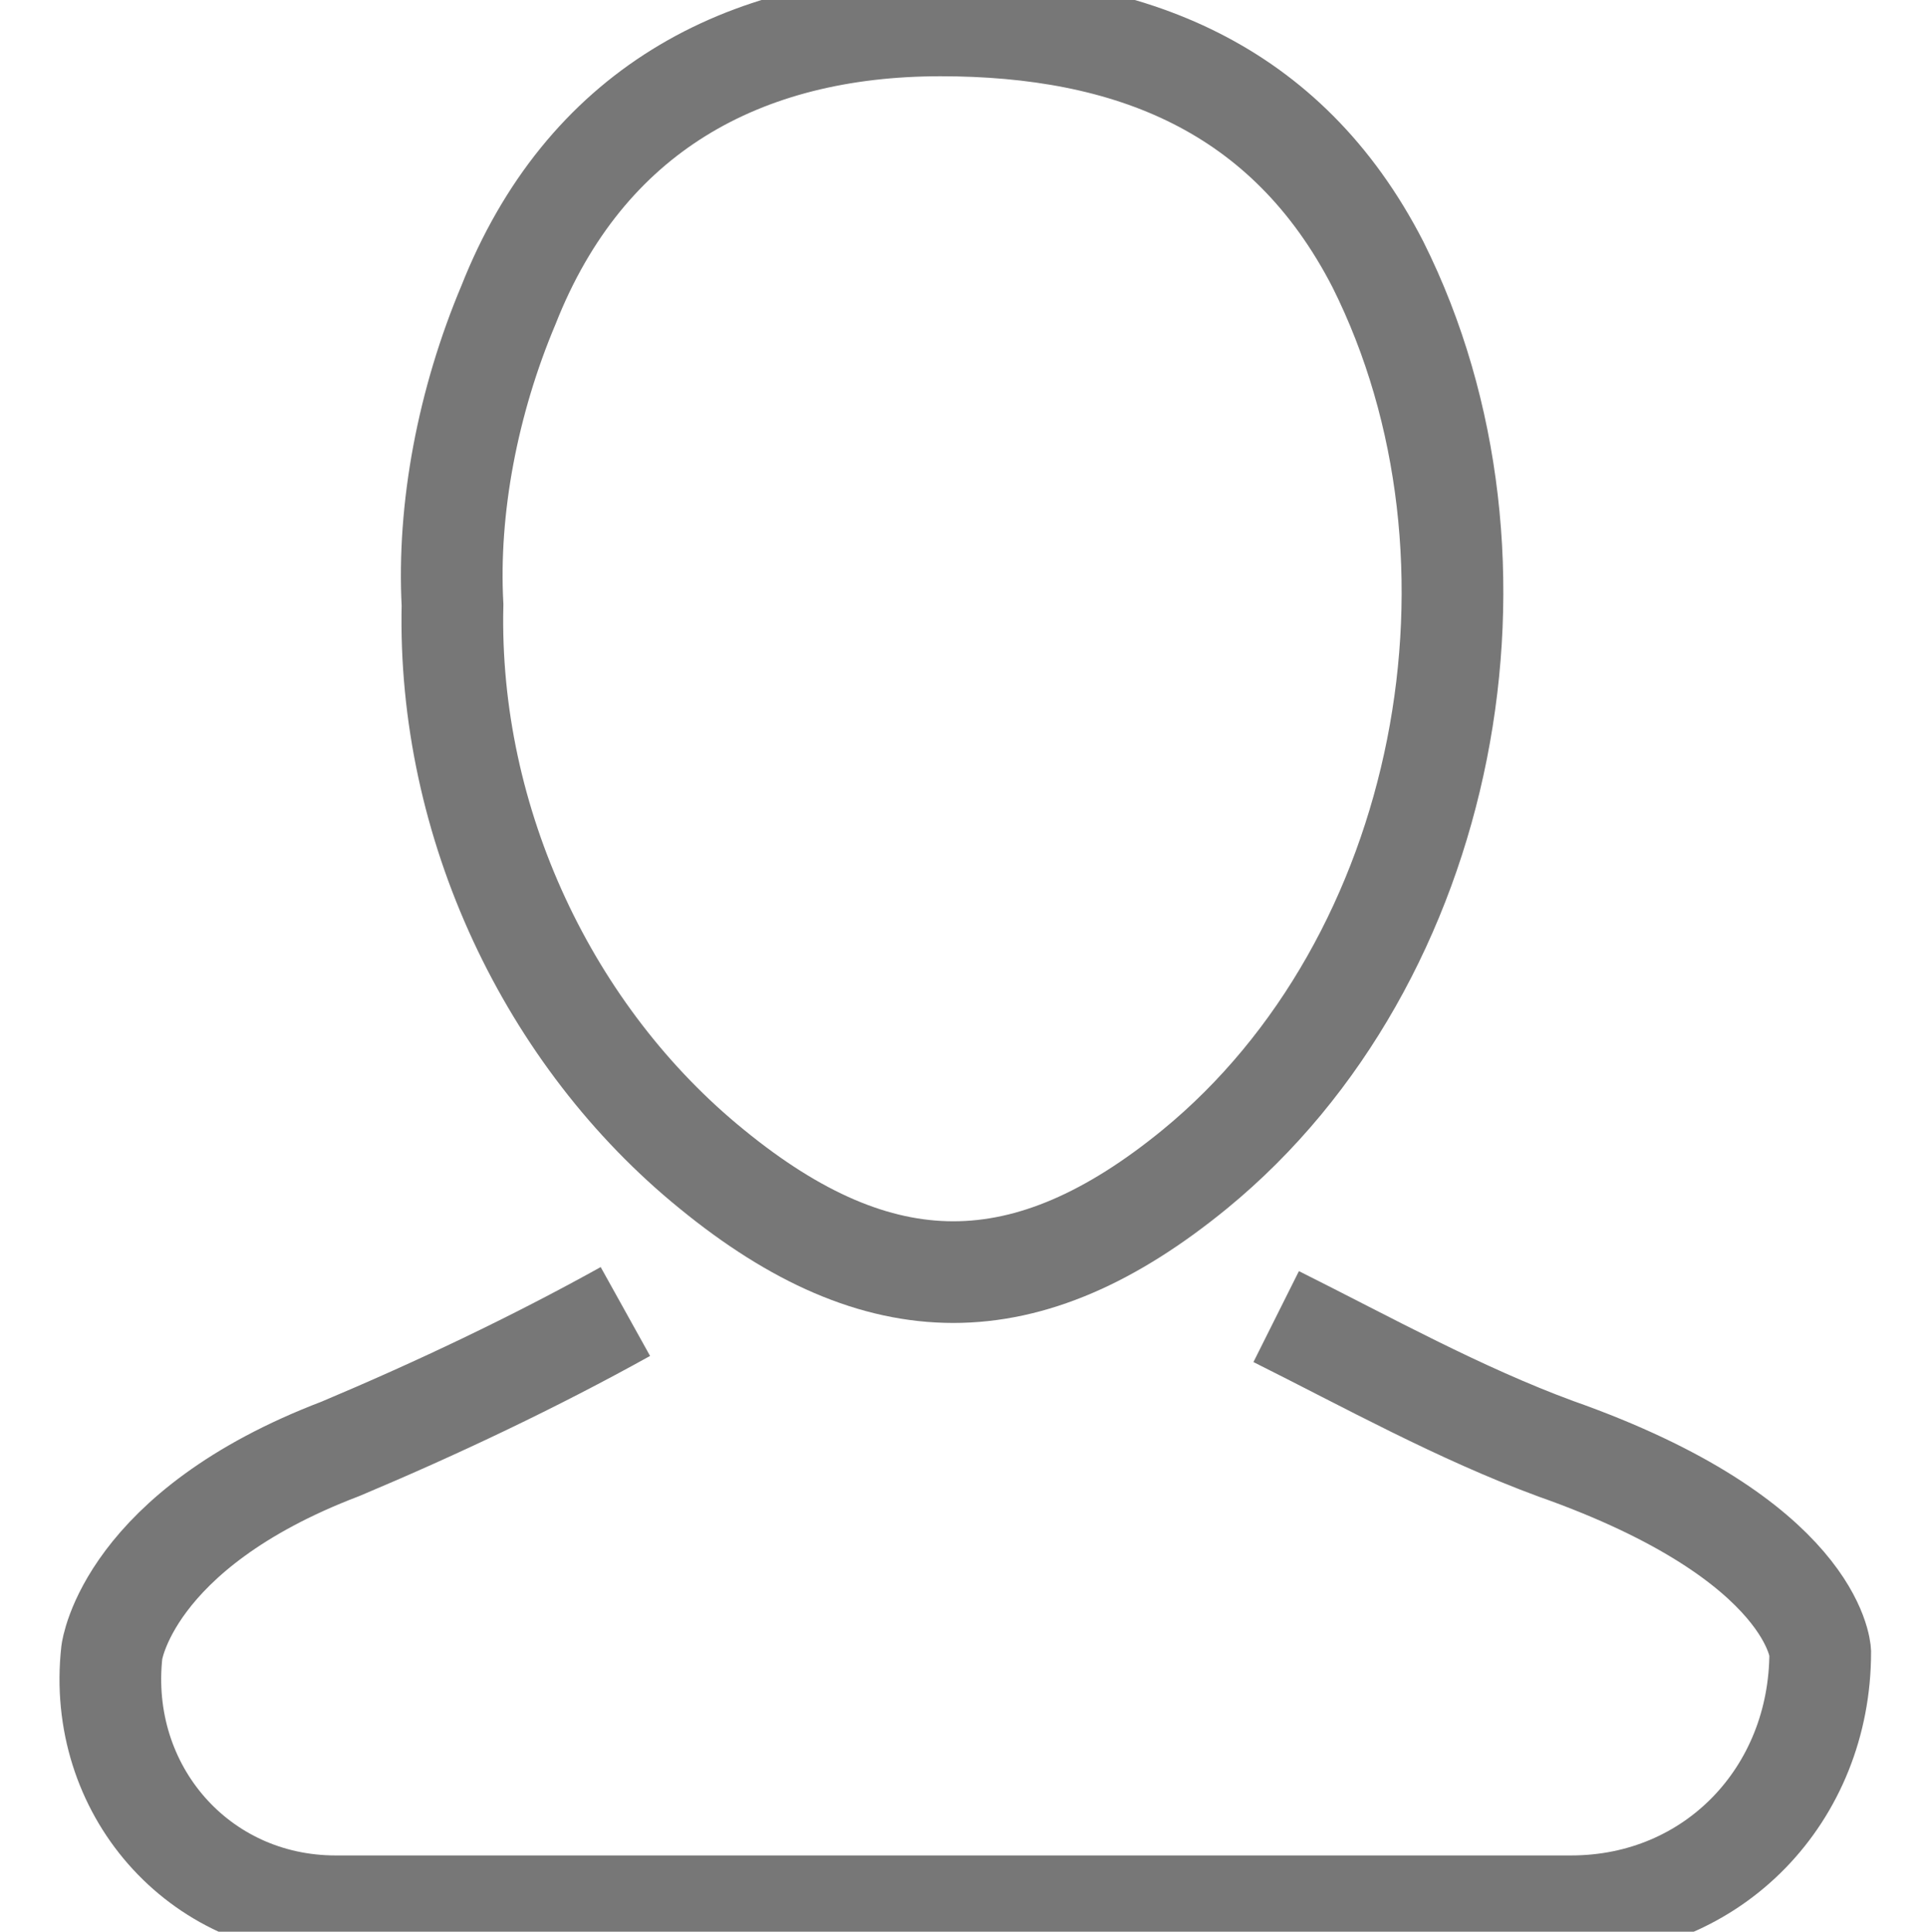 <?xml version="1.0" encoding="utf-8"?>
<!-- Generator: Adobe Illustrator 21.1.0, SVG Export Plug-In . SVG Version: 6.00 Build 0)  -->
<svg version="1.1" id="Слой_1" xmlns="http://www.w3.org/2000/svg" xmlns:xlink="http://www.w3.org/1999/xlink" x="0px" y="0px"
	 viewBox="0 0 37.9 38" style="enable-background:new 0 0 37.9 38;" xml:space="preserve">
<style type="text/css">
	.st0{display:none;}
	.st1{fill:none;stroke:#777777;stroke-width:2;stroke-miterlimit:10;}
	.st2{display:none;fill:none;stroke:#777777;stroke-width:2;stroke-miterlimit:10;}
	.st3{display:inline;fill:none;stroke:#777777;stroke-width:2;stroke-miterlimit:10;}
	.st4{display:inline;}
</style>
<g id="guide">
</g>
<g id="bg">
</g>
<g id="gallery_open" class="st0">
</g>
<g id="resepies2" class="st0">
</g>
<g id="Слой_12" class="st0">
</g>
<g id="home">
</g>
<g id="bar">
	<g id="Слой_16">
	</g>
</g>
<g id="Слой_17">
	<g>
		<g>
			<path class="st1" d="M12.3,25.8c-1.8,1-3.7,1.9-5.6,2.7c-4.2,1.6-4.5,4-4.5,4c-0.3,2.7,1.7,5,4.4,5h24.3c2.8,0,4.9-2.2,4.9-5
				c0,0-0.1-2.2-5.2-4c-1.9-0.7-3.7-1.7-5.5-2.6"/>
		</g>
		<path class="st1" d="M8.9,11.9C8.8,10,9.2,7.9,10,6c1.5-3.8,4.6-5.5,8.5-5.5c3.7,0,6.8,1.2,8.6,4.7C30,11,28.5,18.9,23.5,23
			c-3.3,2.7-6.2,2.7-9.5,0C10.8,20.4,8.8,16.2,8.9,11.9z"/>
	</g>
	<path class="st2" d="M19.7,31.7L19.7,31.7c0.6-1.7,1.3-3.3,2.1-4.9c0.4-0.8,0.7-1.6,1.1-2.4s0.7-1.6,1.1-2.4
		c0.8-1.6,1.6-3.2,2.3-4.7c0.4-0.8,0.8-1.5,1.2-2.2c0.4-0.7,0.8-1.4,1.1-2.1c0.7-1.4,1.5-2.7,2.1-3.9s1.3-2.3,1.8-3.4
		c0.5-1,1-1.9,1.4-2.7c0.4-0.7,0.7-1.3,0.9-1.7c0.3-0.6,0.4-0.8,0.4-0.8S35,0.6,34.6,0.9C34.2,1.2,33.7,1.5,33,2
		c-0.7,0.5-1.5,1.1-2.4,1.9c-0.9,0.7-1.9,1.6-3,2.6c-1,1-2.1,2.1-3.2,3.4c-0.5,0.6-1.1,1.3-1.6,2s-1.1,1.4-1.6,2.2
		c-0.6,0.7-1,1.5-1.5,2.3c-0.5,0.8-1,1.6-1.5,2.4s-1,1.7-1.4,2.6s-0.9,1.8-1.3,2.6v0.1c-0.8,1.8-3.1,2.4-4.7,1.2l-0.7-0.5
		c-0.1-0.1-0.1-0.1-0.2-0.1c-2-2-3.8-3.5-5.1-4.6c-0.6-0.5-1.2-0.9-1.5-1.2c-0.4-0.3-0.6-0.4-0.6-0.4s0.1,0.2,0.3,0.7
		c0.2,0.4,0.4,1,0.8,1.8c0.7,1.4,1.7,3.6,3.1,6.1s3.1,5.3,5,8.3l0.4,0.6v0.1l0,0l0.1,0.1l0,0l0,0l0.1,0.1c0.1,0.1,0.2,0.2,0.3,0.3
		c0.2,0.2,0.5,0.4,0.9,0.6c0.4,0.2,1,0.4,1.7,0.3c0.7,0,1.4-0.3,1.8-0.7c0.5-0.4,0.7-0.7,0.9-1C18.7,34.9,19.6,32.1,19.7,31.7z"/>
	<path class="st2" d="M21.7,3.3v11.5c0,1.1,0.9,2.1,2.1,2.1h11.5c1.1,0,2.1,0.9,2.1,2.1l0,0c0,1.1-0.9,2.1-2.1,2.1H23.7
		c-1.1,0-2.1,0.9-2.1,2.1v11.7c0,1.5-1.2,2.7-2.7,2.7l0,0c-1.5,0-2.7-1.2-2.7-2.7V23.1c0-1.1-0.9-2.1-2.1-2.1H2.8
		c-1.1,0-2.1-0.9-2.1-2.1l0,0c0-1.1,0.9-2.1,2.1-2.1h11.5c1.1,0,2.1-0.9,2.1-2.1V3.3c0-1.5,1.2-2.7,2.7-2.7l0,0
		C20.5,0.6,21.7,1.8,21.7,3.3z"/>
	<g class="st0">
		<path class="st3" d="M36.1,15.8l-9.6-1c-0.5-0.1-1-0.4-1.2-0.9L19.7,1.7c-0.5-1.2-2.3-1.2-2.8,0.1l-4.7,11.6
			c-0.2,0.5-0.7,0.9-1.2,0.9l-9.1,1C0.5,15.5,0,17.1,1,18l6.9,5.8c0.6,0.4,0.7,1.1,0.5,1.7L5,34.8c-0.5,1.3,0.9,2.5,2.1,1.8
			l10.5-5.7c0.4-0.2,1-0.2,1.4,0L30.3,37c1.2,0.7,2.6-0.5,2.1-1.8l-3.5-9.5c-0.2-0.6,0-1.3,0.5-1.7l7.3-5.3
			C37.9,17.7,37.5,16,36.1,15.8z"/>
	</g>
	<path class="st2" d="M37.4,19L37.4,19C37.4,8.8,29.2,0.6,19,0.6C8.8,0.6,0.6,8.8,0.6,19l0,0l0,0l0,0l0,0l0,0l0,0
		c0,10.2,8.3,18.4,18.4,18.4C29.2,37.4,37.4,29.2,37.4,19L37.4,19L37.4,19L37.4,19L37.4,19L37.4,19z"/>
	<g class="st0">
		<g class="st4">
			<g>
				<g>
					<path class="st1" d="M24.3,20.5l10.4,12.1c1.1,1.3,0.7,3.2-0.7,4.2l0,0c-1.3,1-3.3,0.7-4.2-0.7L21,22.8"/>
				</g>
			</g>
			<g>
				<circle class="st1" cx="18.8" cy="15.7" r="15.2"/>
			</g>
		</g>
	</g>
</g>
<g id="Слой_13" class="st0">
</g>
<g id="add" class="st0">
</g>
<g id="tags" class="st0">
</g>
<g id="favorite" class="st0">
</g>
<g id="login" class="st0">
</g>
<g id="search" class="st0">
</g>
<g id="category" class="st0">
</g>
</svg>
